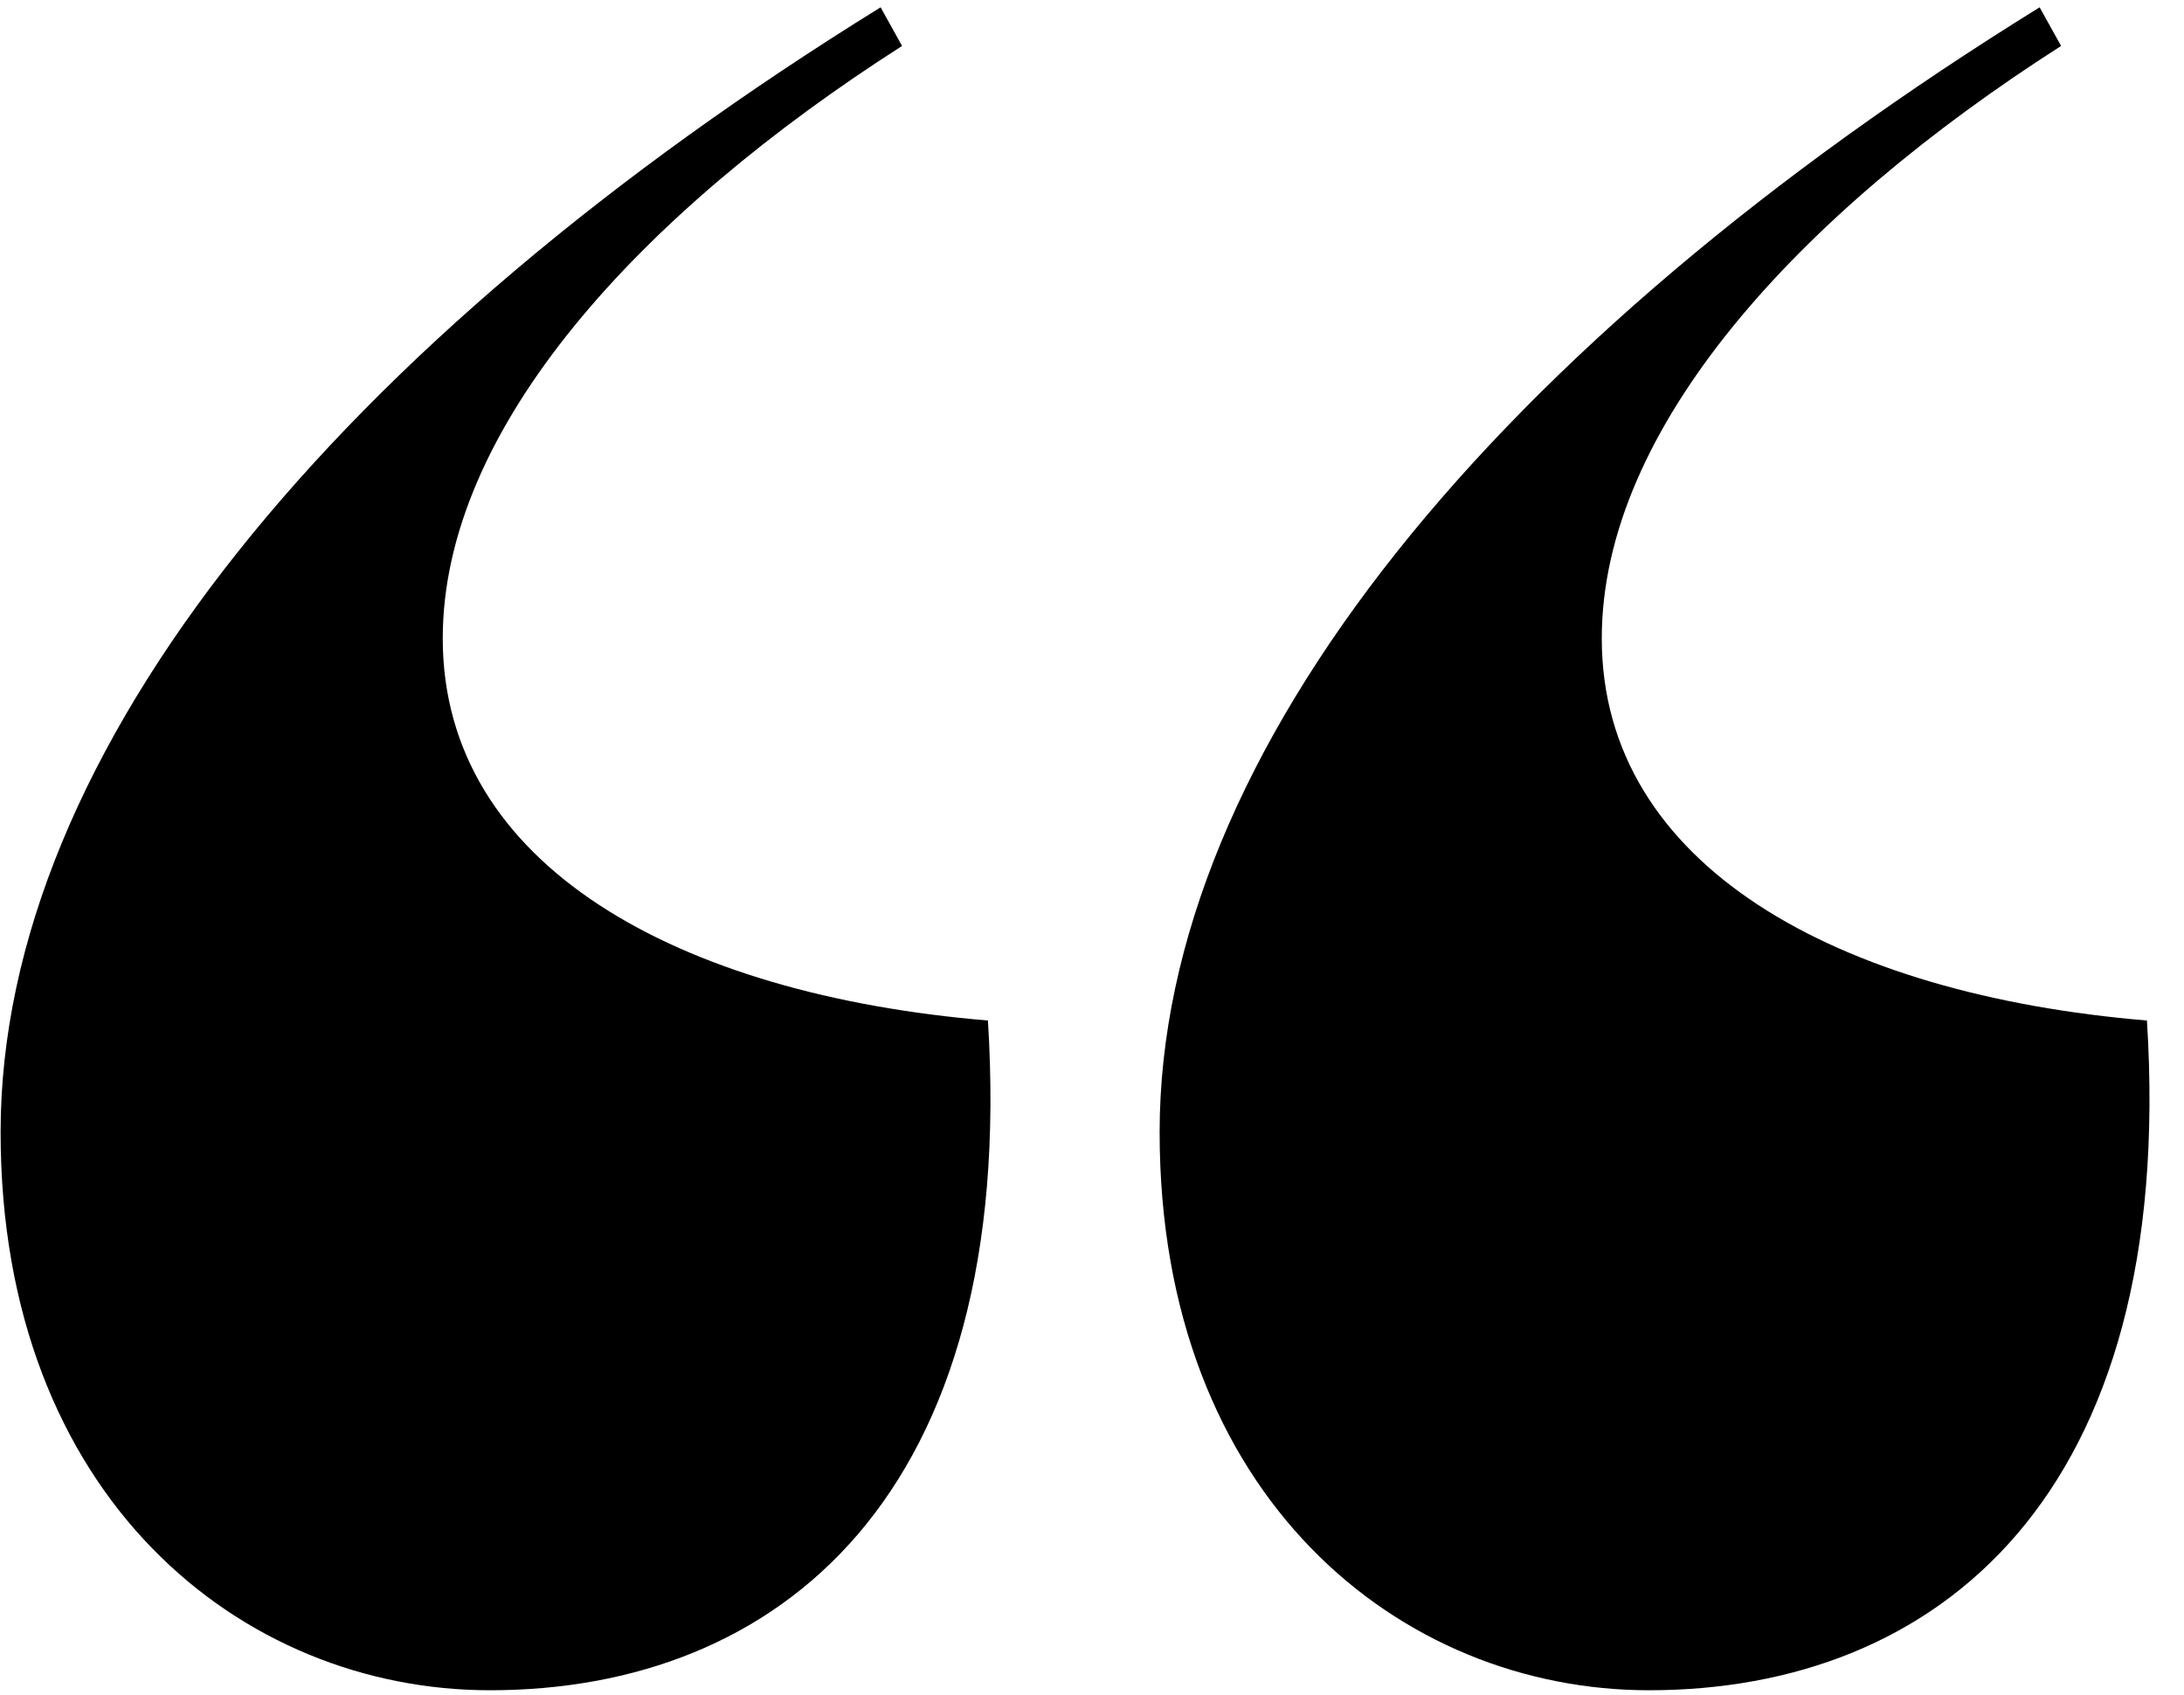 <?xml version="1.0" encoding="UTF-8"?>
<svg width="58px" height="45px" viewBox="0 0 58 45" version="1.1" xmlns="http://www.w3.org/2000/svg" xmlns:xlink="http://www.w3.org/1999/xlink">
    <title>“</title>
    <g id="Ohpossum-Desktop" stroke="none" stroke-width="1" fill="none" fill-rule="evenodd">
        <g id="Landingpage-–-11" transform="translate(-524, -4282)" fill="#000000" fill-rule="nonzero">
            <g id="Gruppe-715" transform="translate(524.016, 4282.194)">
                <g id="“" transform="translate(0, 0)">
                    <path d="M12.996,44.688 C20.634,44.688 27.018,39.558 26.22,26.904 C18.012,26.22 11.742,22.8 11.742,16.758 C11.742,11.172 16.986,5.472 23.94,1.026 L23.37,0 C9.006,8.892 0,19.722 0,29.868 C0,39.558 6.384,44.688 12.996,44.688 Z M43.776,44.688 C51.414,44.688 57.798,39.558 57,26.904 C48.792,26.22 42.522,22.8 42.522,16.758 C42.522,11.172 47.766,5.472 54.72,1.026 L54.15,0 C39.786,8.892 30.78,19.722 30.78,29.868 C30.78,39.558 37.164,44.688 43.776,44.688 Z" id="Shape"></path>
                </g>
            </g>
        </g>
    </g>
</svg>